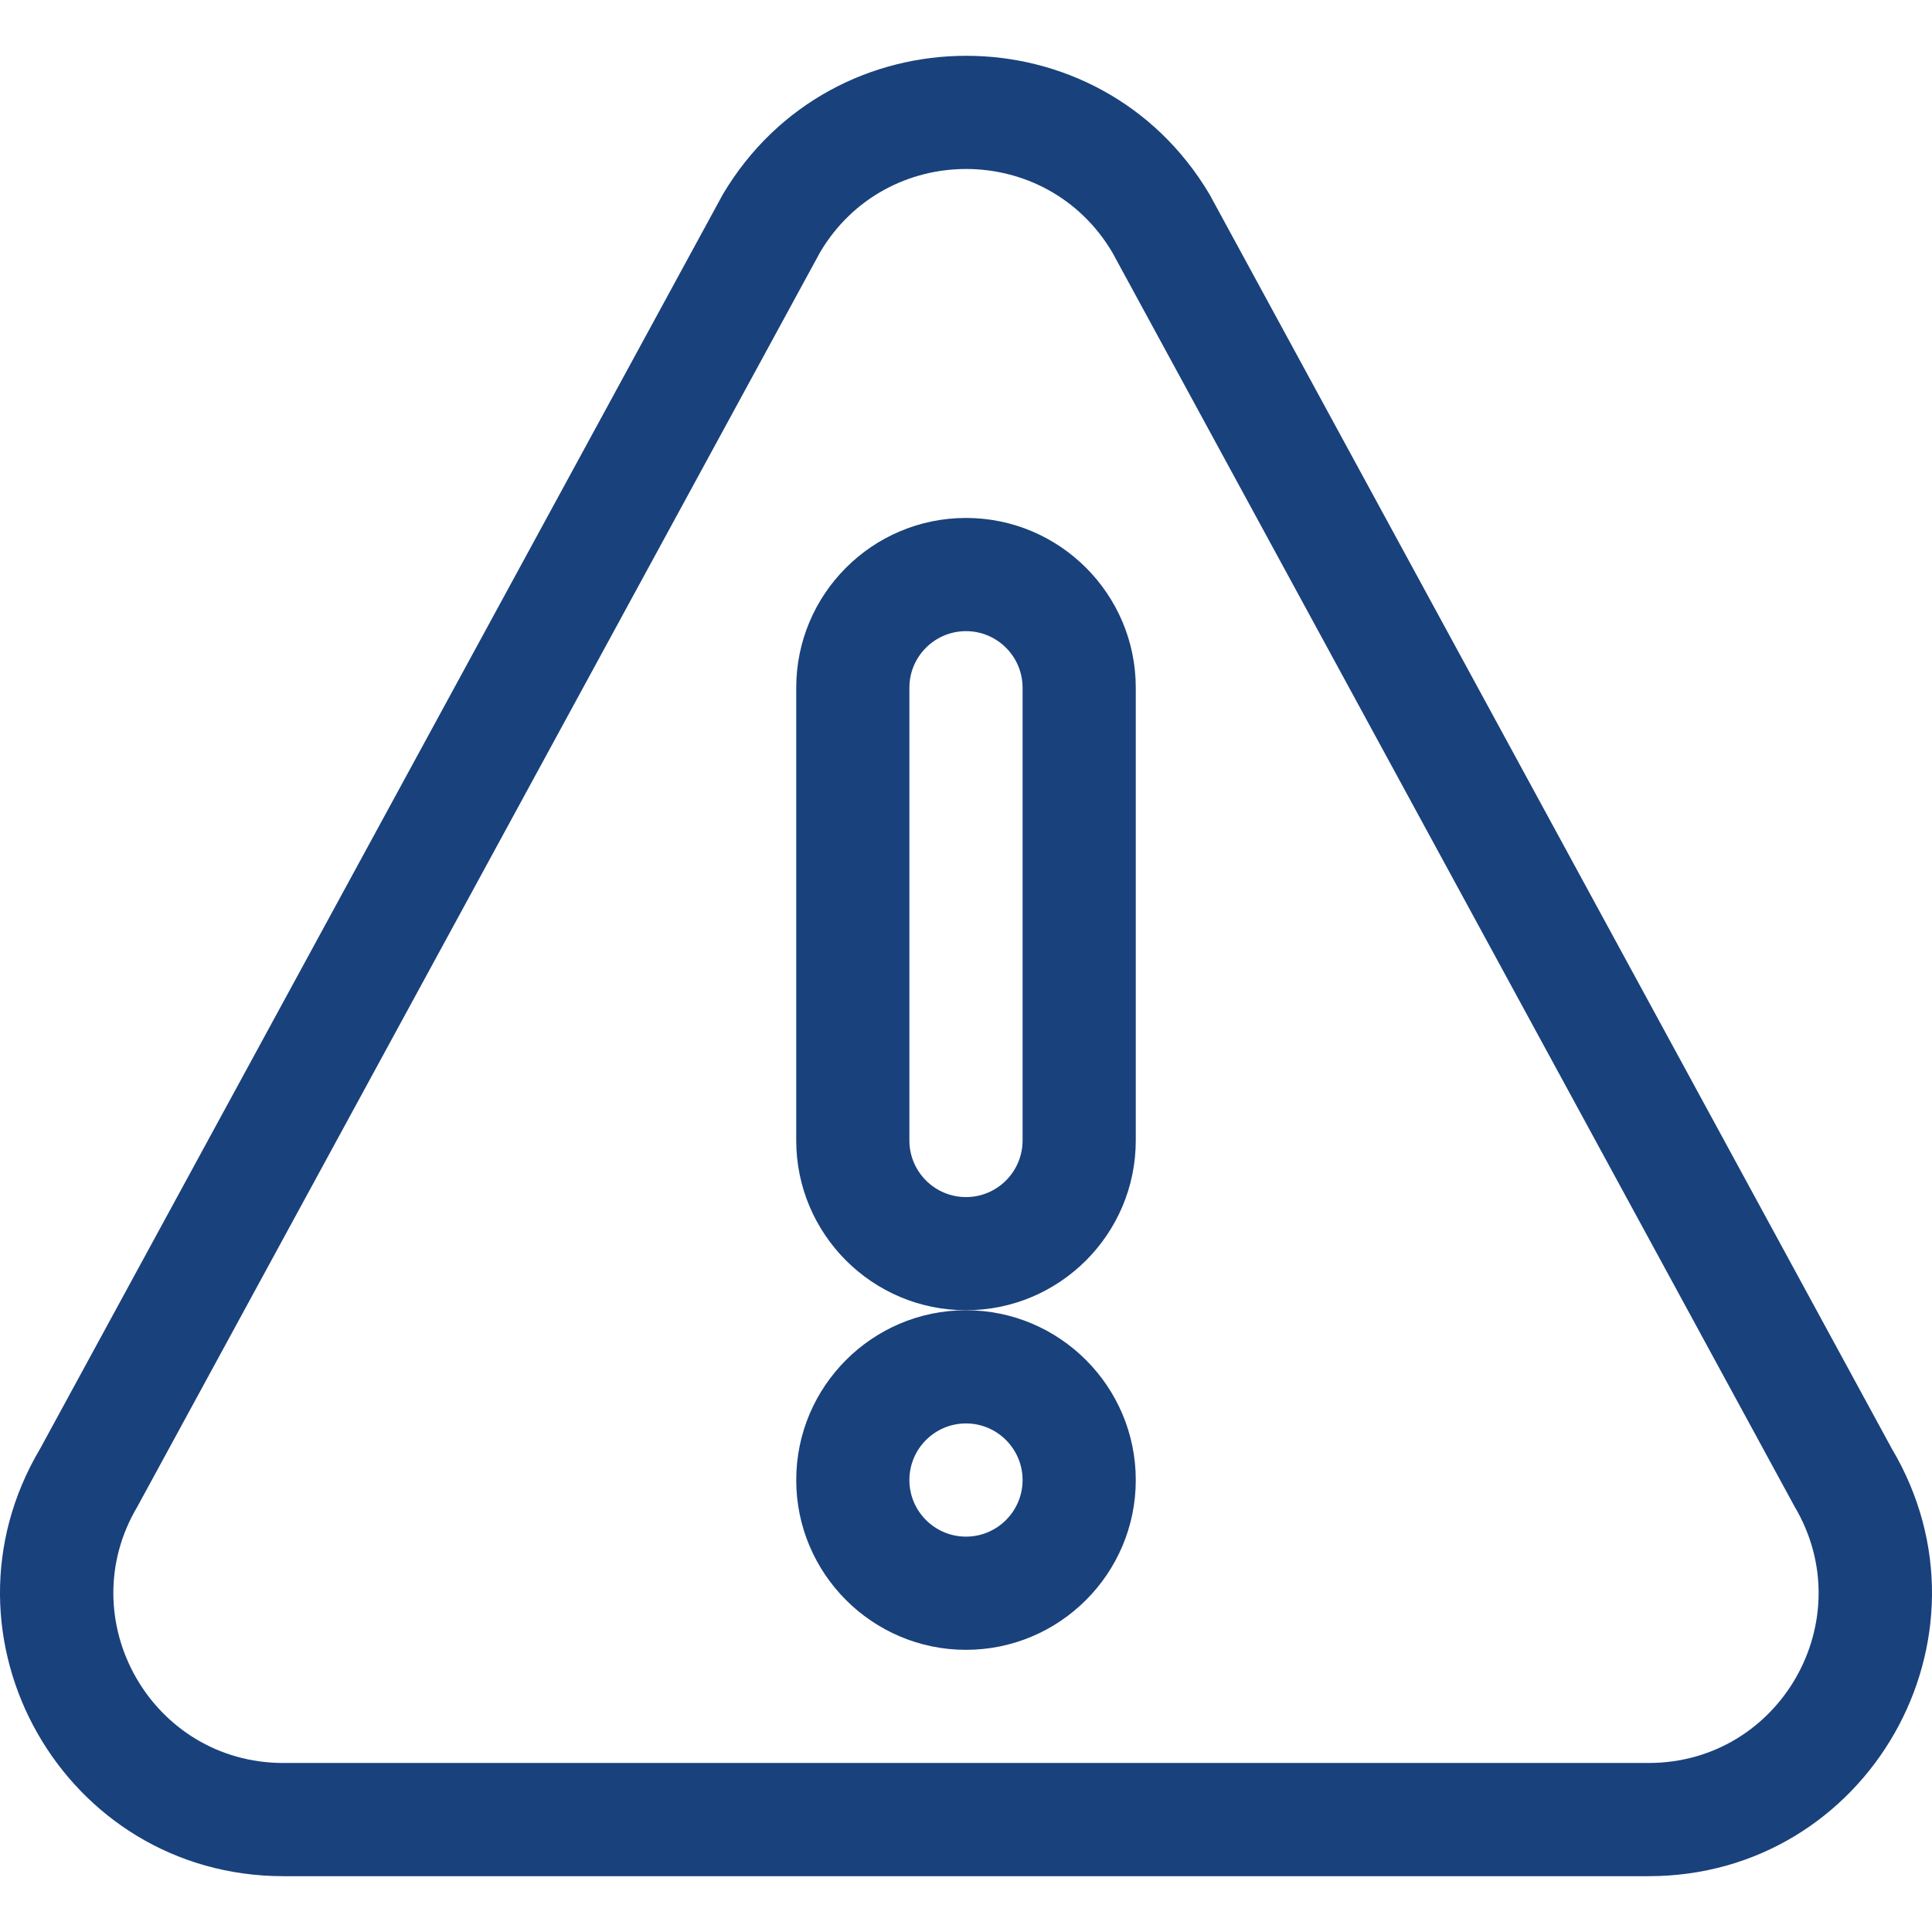 <svg xmlns="http://www.w3.org/2000/svg" width="56" height="56" viewBox="0 0 56 56" fill="none">
  <path d="M28 37.978C25.286 37.978 23.079 40.186 23.079 42.9C23.079 45.613 25.286 47.821 28 47.821C30.713 47.821 32.921 45.613 32.921 42.9C32.921 40.186 30.713 37.978 28 37.978ZM28 44.54C27.095 44.54 26.359 43.804 26.359 42.9C26.359 41.995 27.095 41.259 28 41.259C28.904 41.259 29.64 41.995 29.64 42.9C29.64 43.804 28.904 44.54 28 44.54Z" fill="#19417C"></path>
  <path d="M28 15.013C25.286 15.013 23.079 17.22 23.079 19.934V33.057C23.079 35.771 25.286 37.978 28 37.978C30.713 37.978 32.921 35.771 32.921 33.057V19.934C32.921 17.22 30.713 15.013 28 15.013ZM29.64 33.057C29.64 33.962 28.904 34.698 28 34.698C27.095 34.698 26.359 33.962 26.359 33.057V19.934C26.359 19.029 27.095 18.294 28 18.294C28.904 18.294 29.64 19.029 29.64 19.934V33.057Z" fill="#19417C"></path>
  <path d="M54.834 41.988L35.058 5.632C31.877 0.275 24.132 0.284 20.954 5.63L1.163 41.992C-2.084 47.461 1.851 54.382 8.216 54.382H47.784C54.141 54.382 58.089 47.469 54.834 41.988ZM47.784 51.101H8.216C4.392 51.101 2.039 46.943 3.981 43.672L23.771 7.312C23.772 7.311 23.773 7.309 23.773 7.308C25.68 4.096 30.328 4.093 32.239 7.312L52.016 43.667C53.964 46.949 51.603 51.101 47.784 51.101Z" fill="#19417C"></path>
</svg>